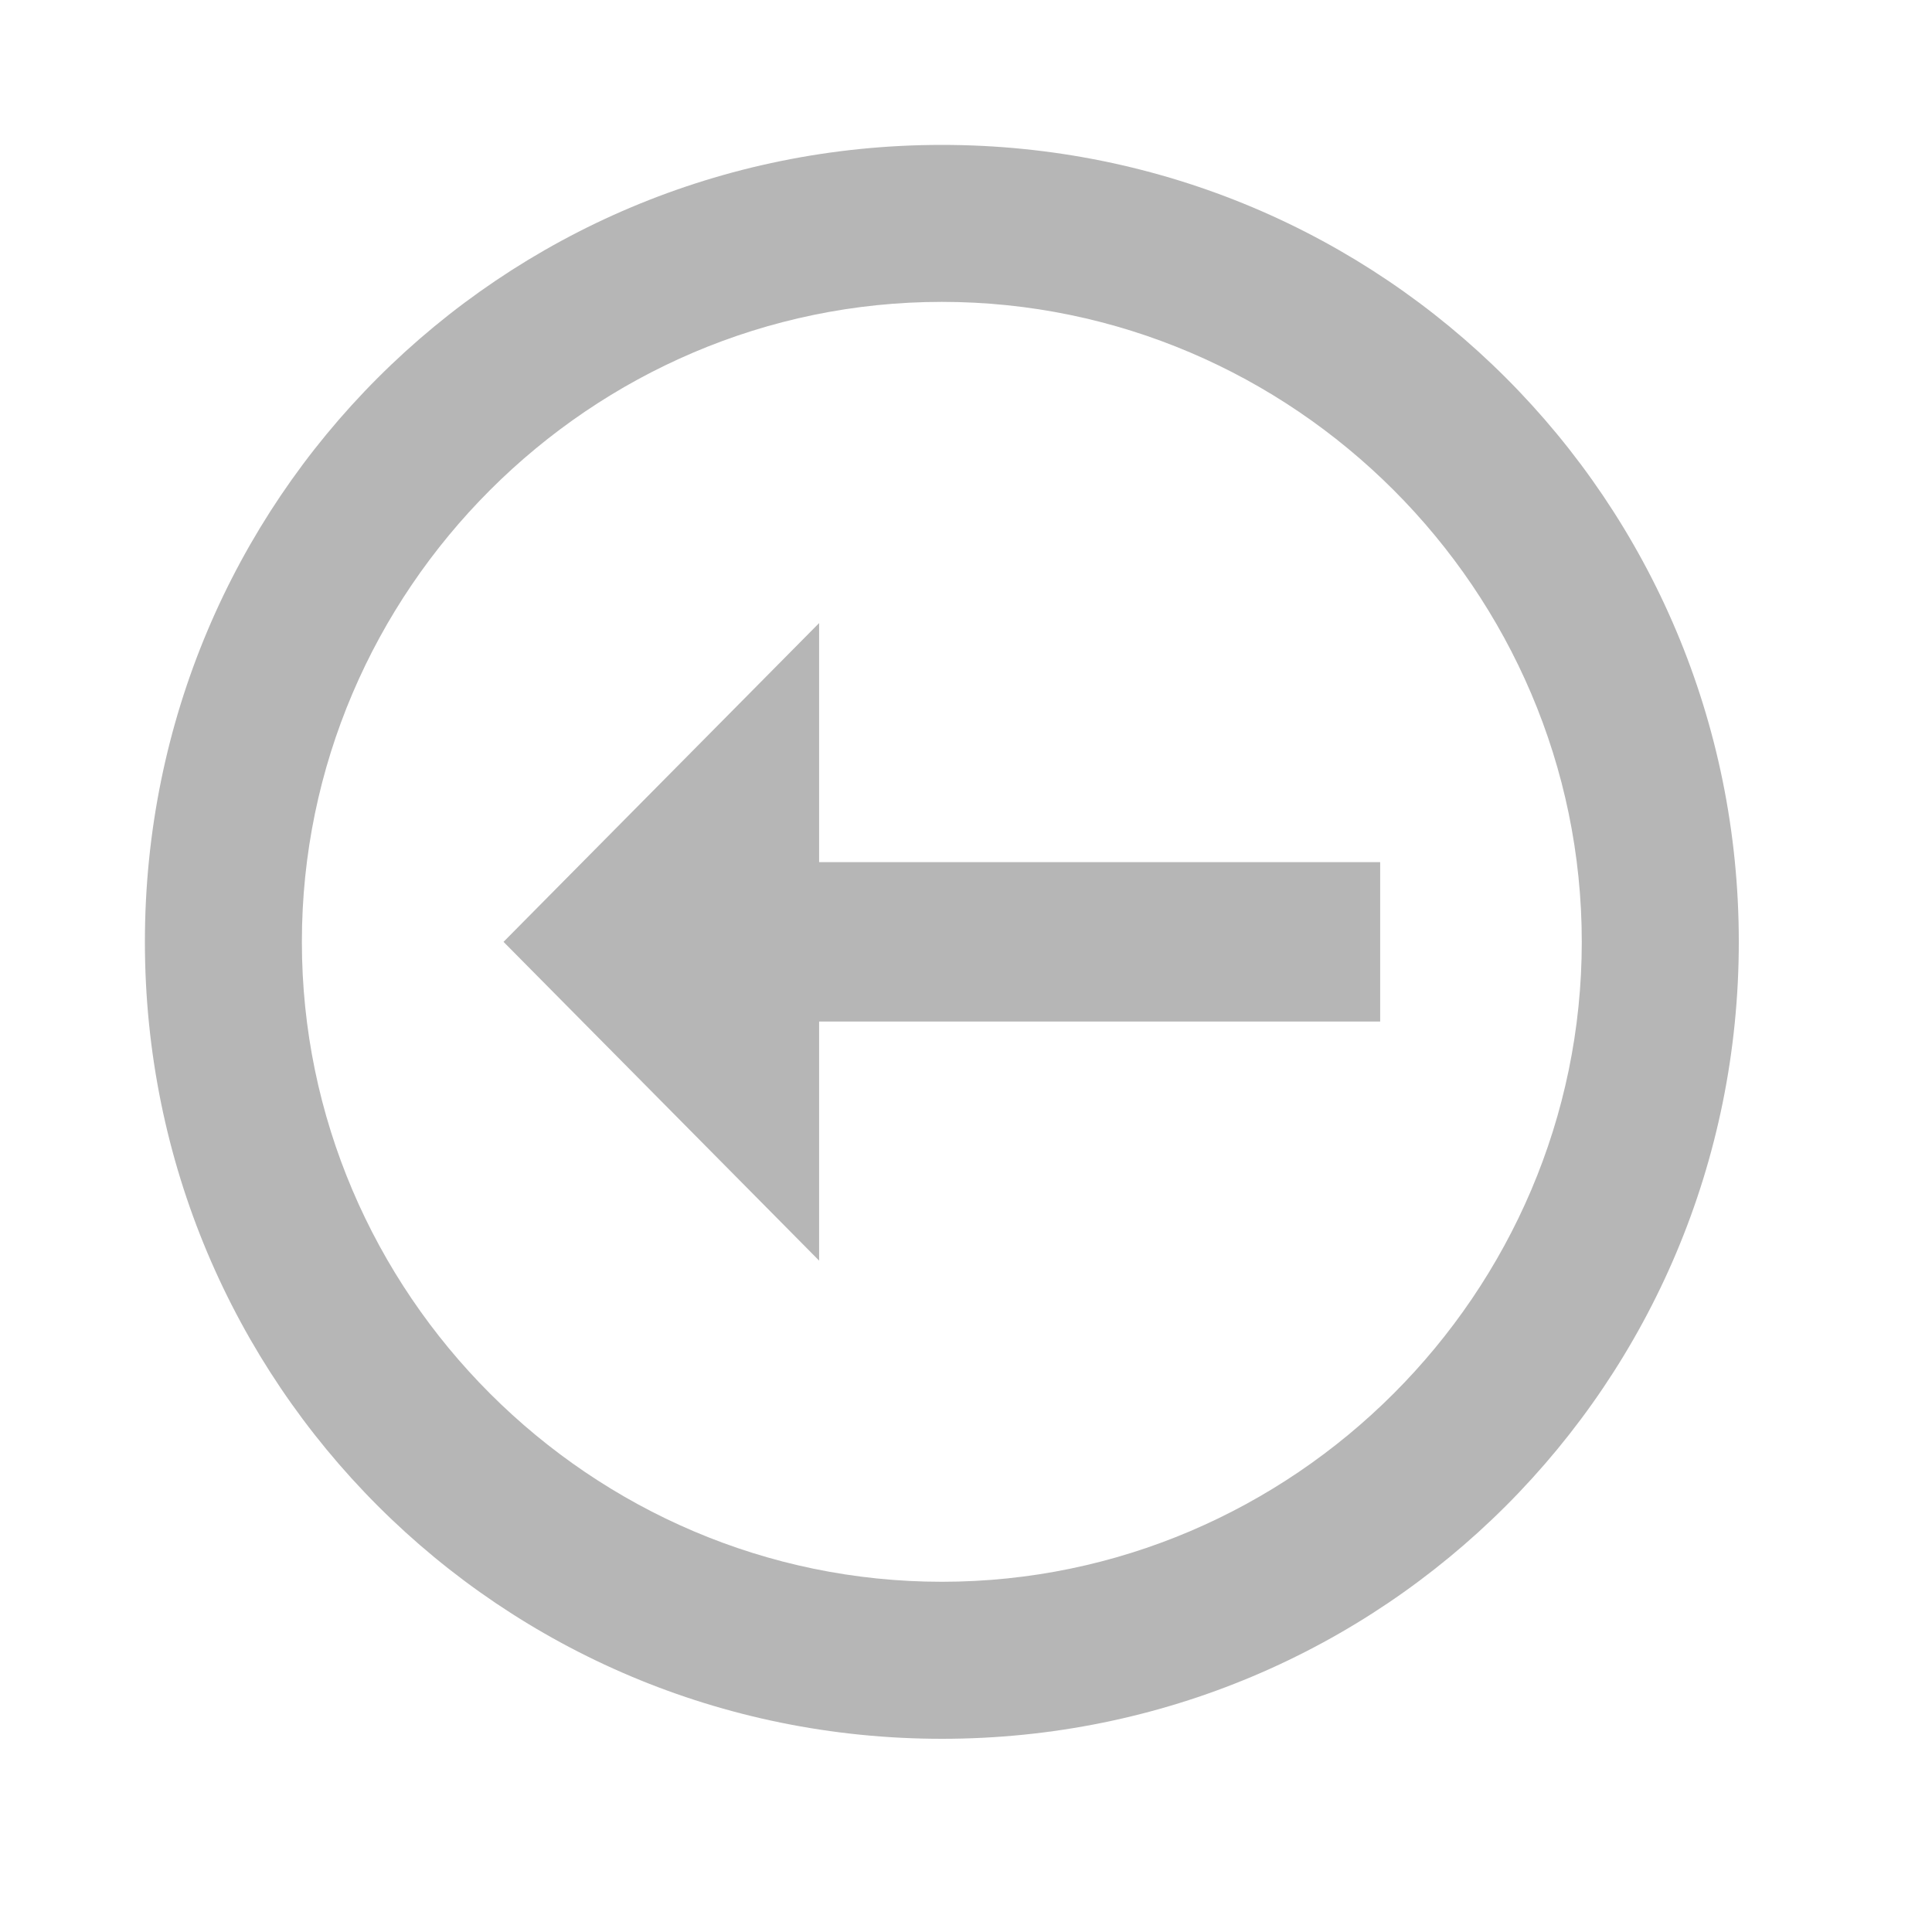 <svg width="40" height="40" viewBox="0 0 40 40" fill="none" xmlns="http://www.w3.org/2000/svg">
<path d="M6.25 19.5C6.25 26.776 12.223 32.749 19.5 32.749C26.776 32.749 32.749 26.776 32.749 19.5C32.749 12.223 26.776 6.25 19.5 6.25C12.223 6.25 6.25 12.223 6.25 19.5ZM3 19.5C3 10.359 10.359 3 19.5 3C28.641 3 36 10.359 36 19.5C36 28.641 28.641 36 19.5 36C10.359 36 3 28.641 3 19.5ZM16.959 17.85L16.959 12.9L10.425 19.5L16.959 26.1L16.959 21.15L28.575 21.15L28.575 17.85" fill="#B6B6B6"/>
</svg>
